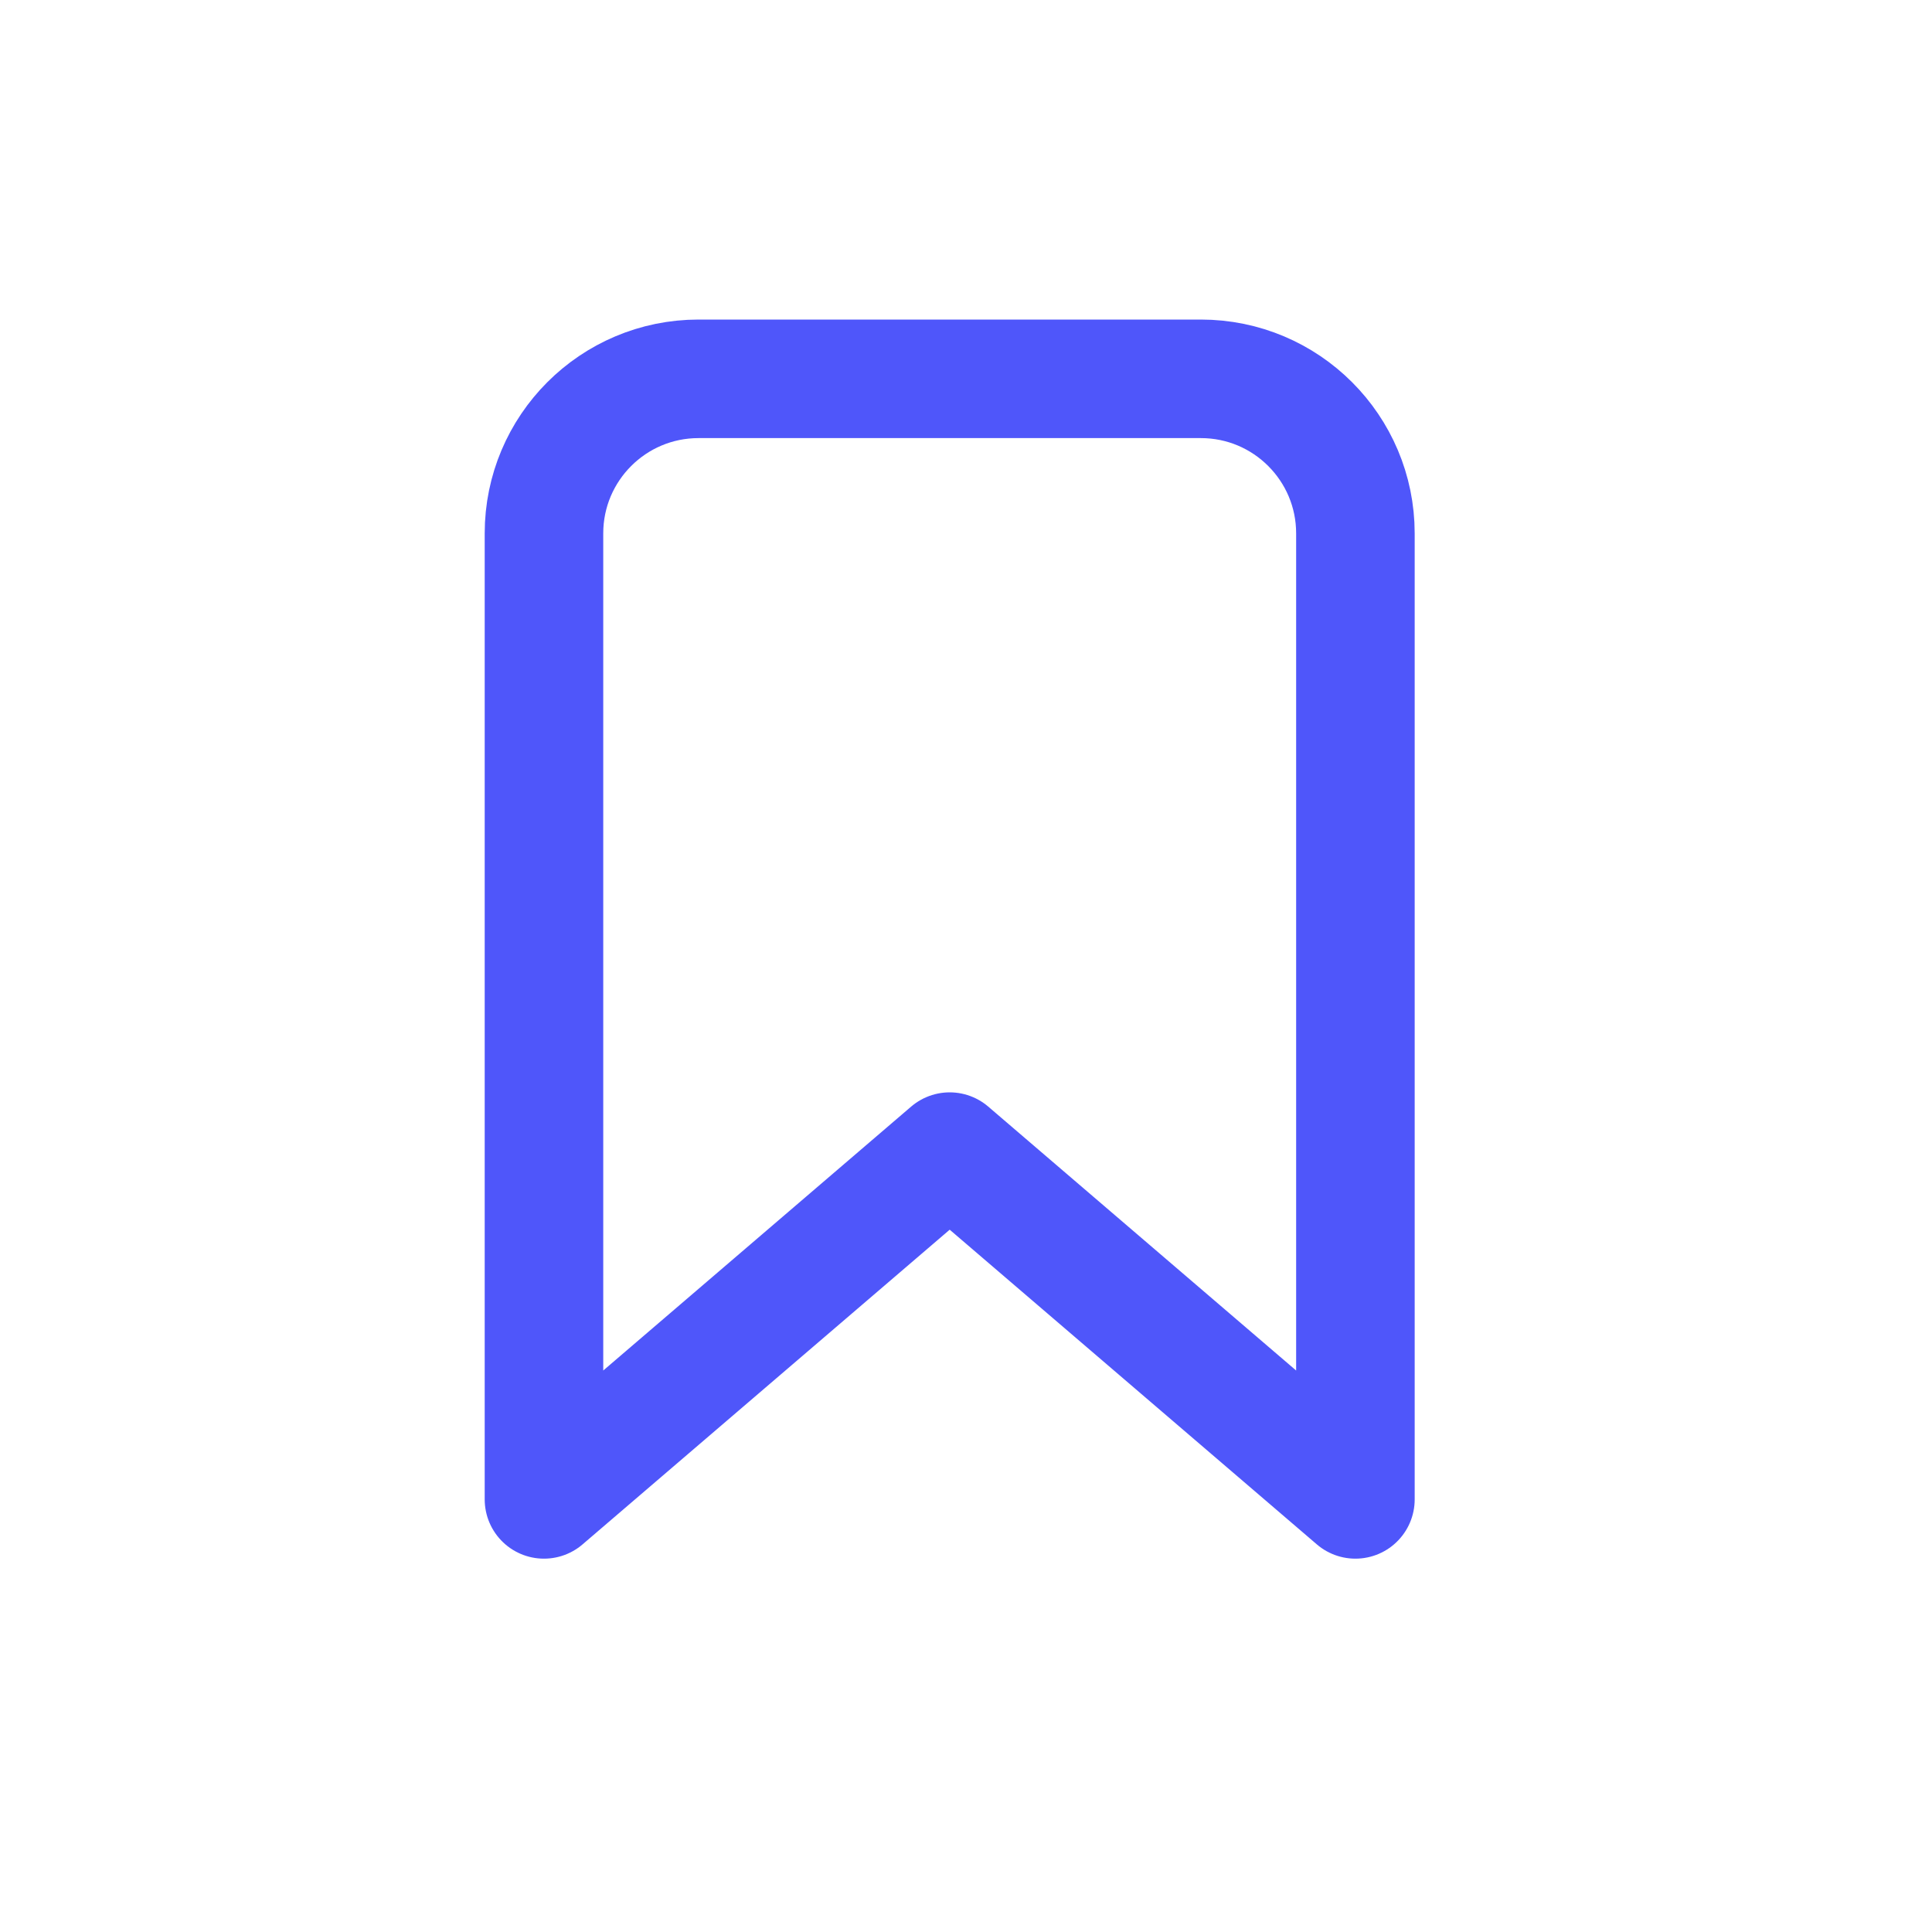 <svg width="25" height="25" viewBox="0 0 25 25" fill="none" xmlns="http://www.w3.org/2000/svg">
<path d="M7.039 6.902C7.039 5.798 7.934 4.902 9.039 4.902H15.539C16.644 4.902 17.539 5.798 17.539 6.902V19.402L12.289 14.902L7.039 19.402V6.902Z" stroke="#4F56FA" stroke-width="1.534" stroke-linecap="round" stroke-linejoin="round"/>
</svg>
